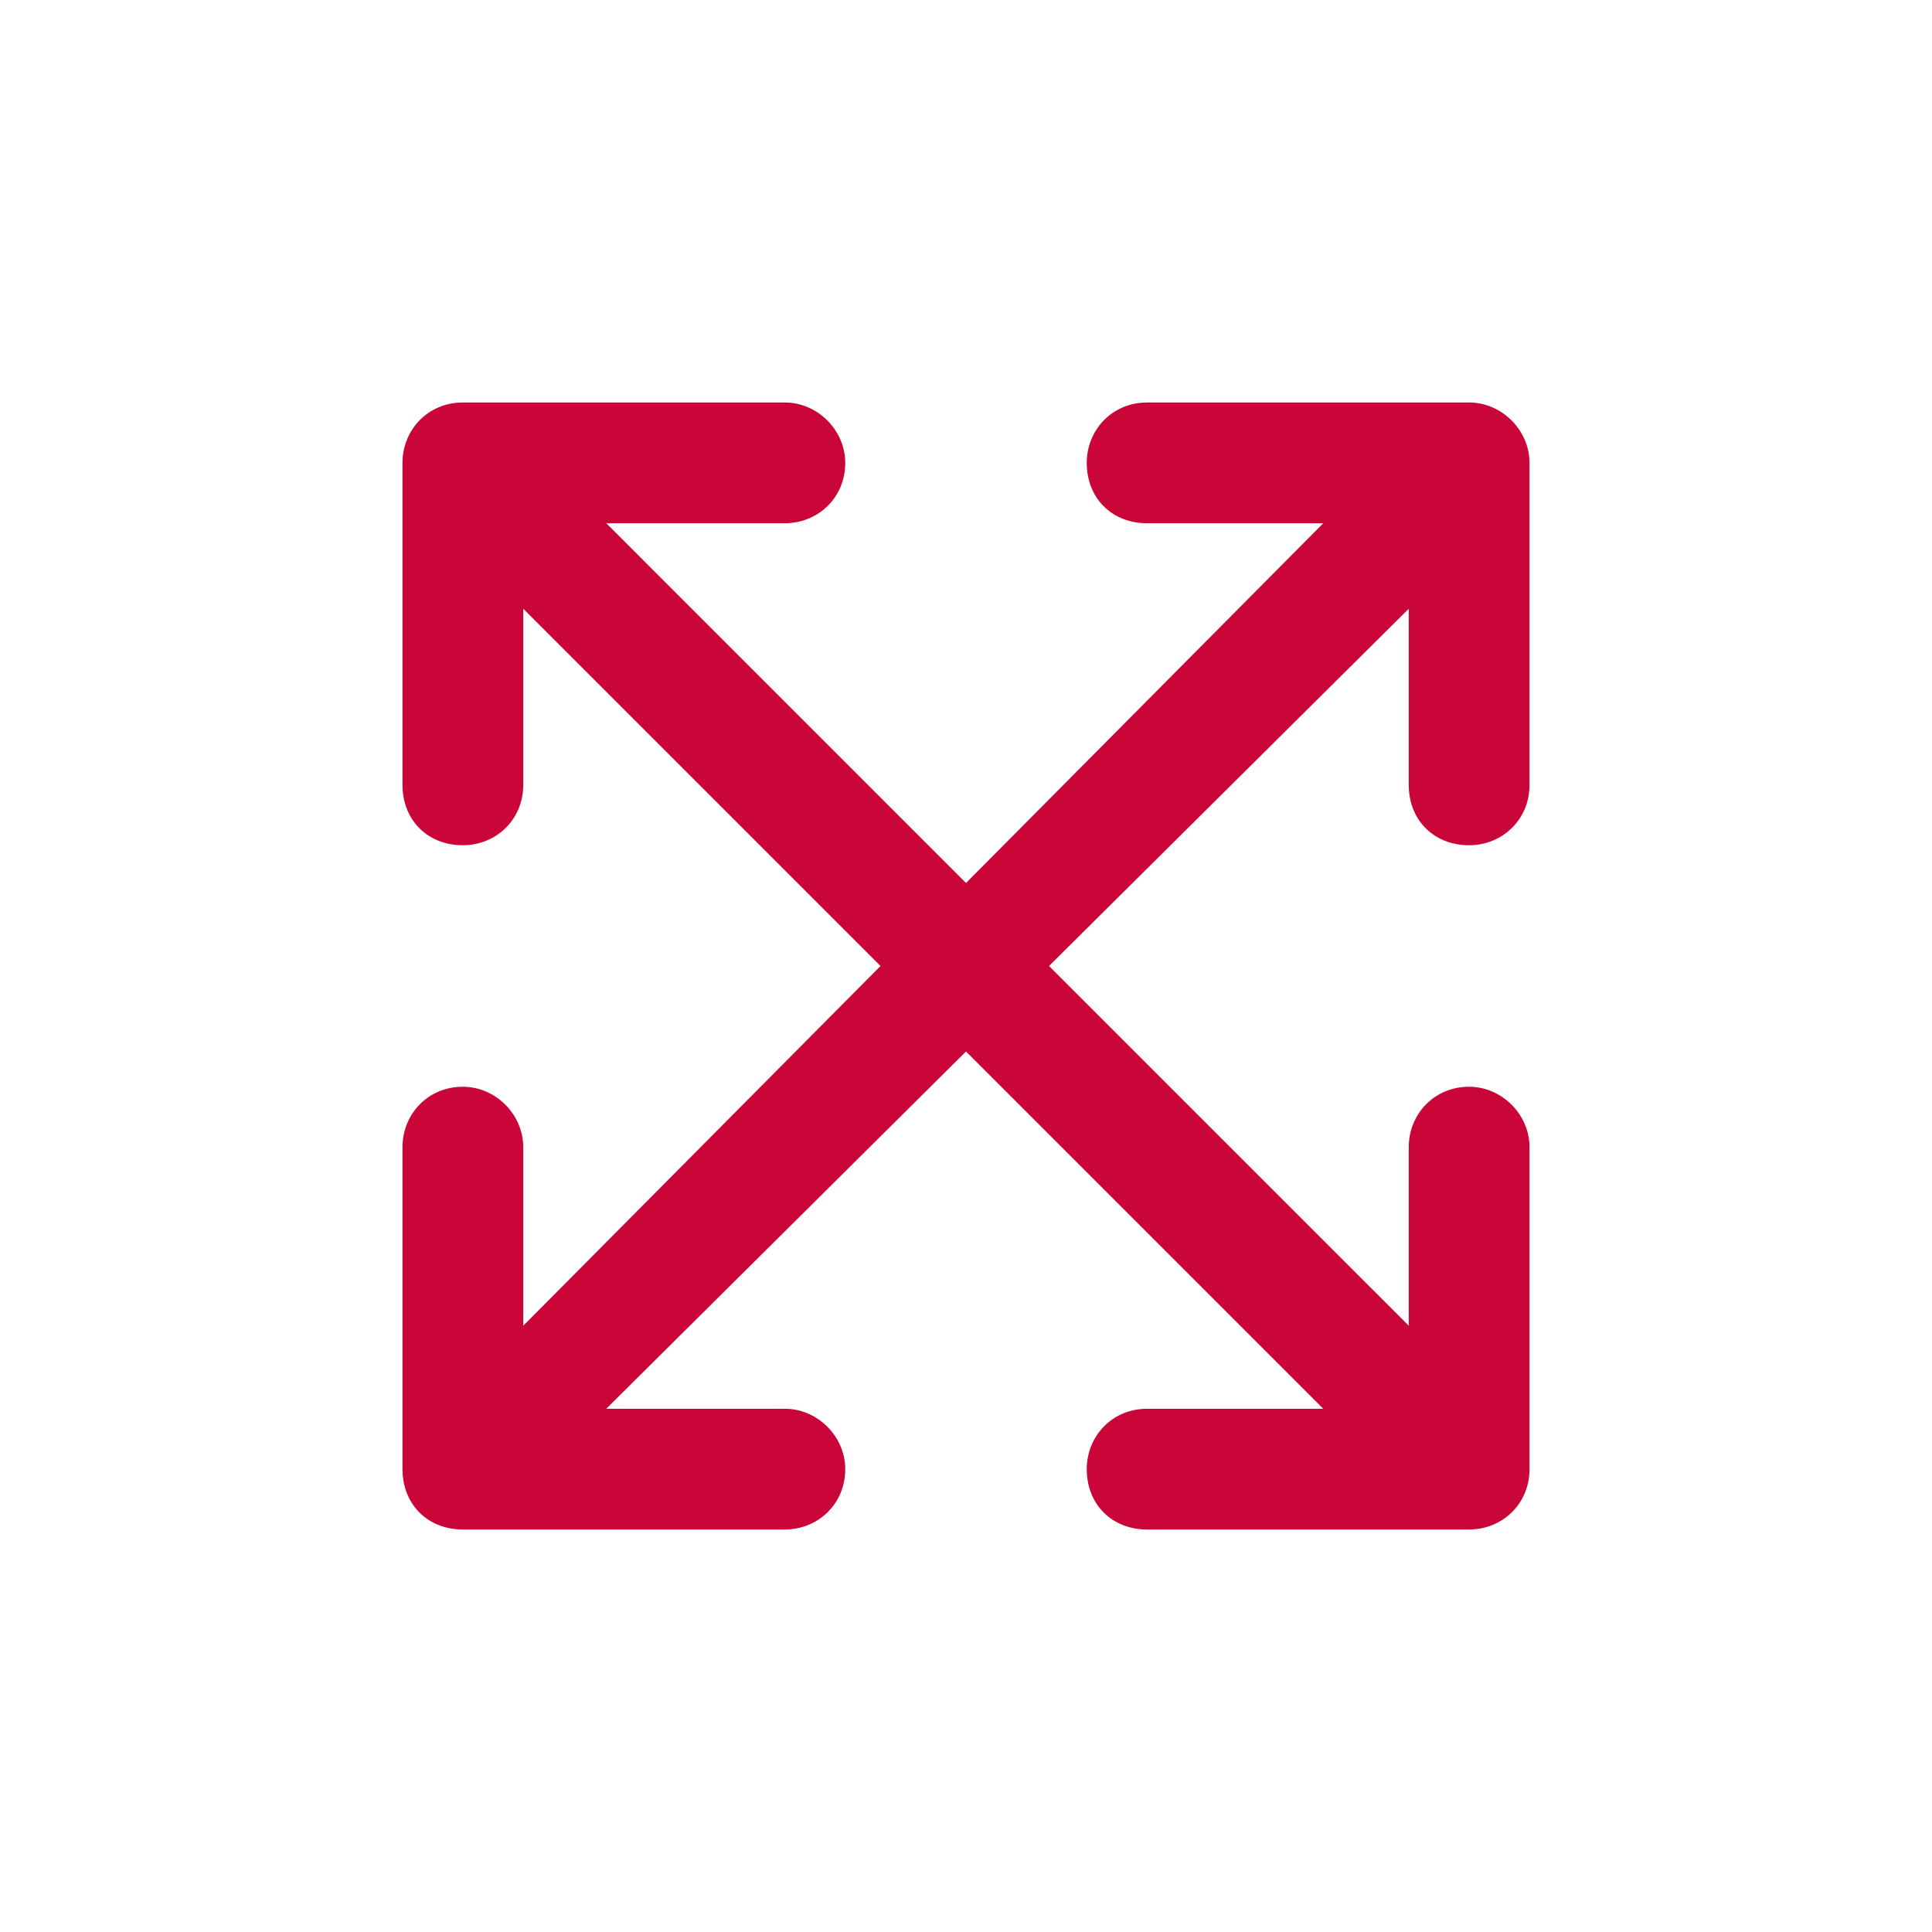 <?xml version="1.0" encoding="UTF-8"?>
<svg xmlns="http://www.w3.org/2000/svg" width="24" height="24" viewBox="0 0 24 24" fill="none">
  <path d="M14.25 5H18.25C18.656 5 19 5.344 19 5.75V9.75C19 10.188 18.656 10.5 18.25 10.5C17.812 10.5 17.5 10.188 17.5 9.75V7.562L13.031 12L17.5 16.469V14.25C17.5 13.844 17.812 13.5 18.25 13.5C18.656 13.5 19 13.844 19 14.25V18.25C19 18.688 18.656 19 18.25 19H14.25C13.812 19 13.5 18.688 13.5 18.25C13.5 17.844 13.812 17.5 14.25 17.5H16.438L12 13.062L7.531 17.5H9.75C10.156 17.5 10.5 17.844 10.5 18.25C10.5 18.688 10.156 19 9.75 19H5.75C5.312 19 5 18.688 5 18.25V14.25C5 13.844 5.312 13.5 5.75 13.5C6.156 13.5 6.5 13.844 6.5 14.25V16.469L10.938 12L6.5 7.562V9.75C6.5 10.188 6.156 10.5 5.75 10.5C5.312 10.5 5 10.188 5 9.75V5.75C5 5.344 5.312 5 5.75 5H9.75C10.156 5 10.5 5.344 10.5 5.75C10.5 6.188 10.156 6.5 9.75 6.5H7.531L12 10.969L16.438 6.5H14.25C13.812 6.5 13.5 6.188 13.5 5.75C13.5 5.344 13.812 5 14.25 5Z" fill="#CA0538"></path>
</svg>
